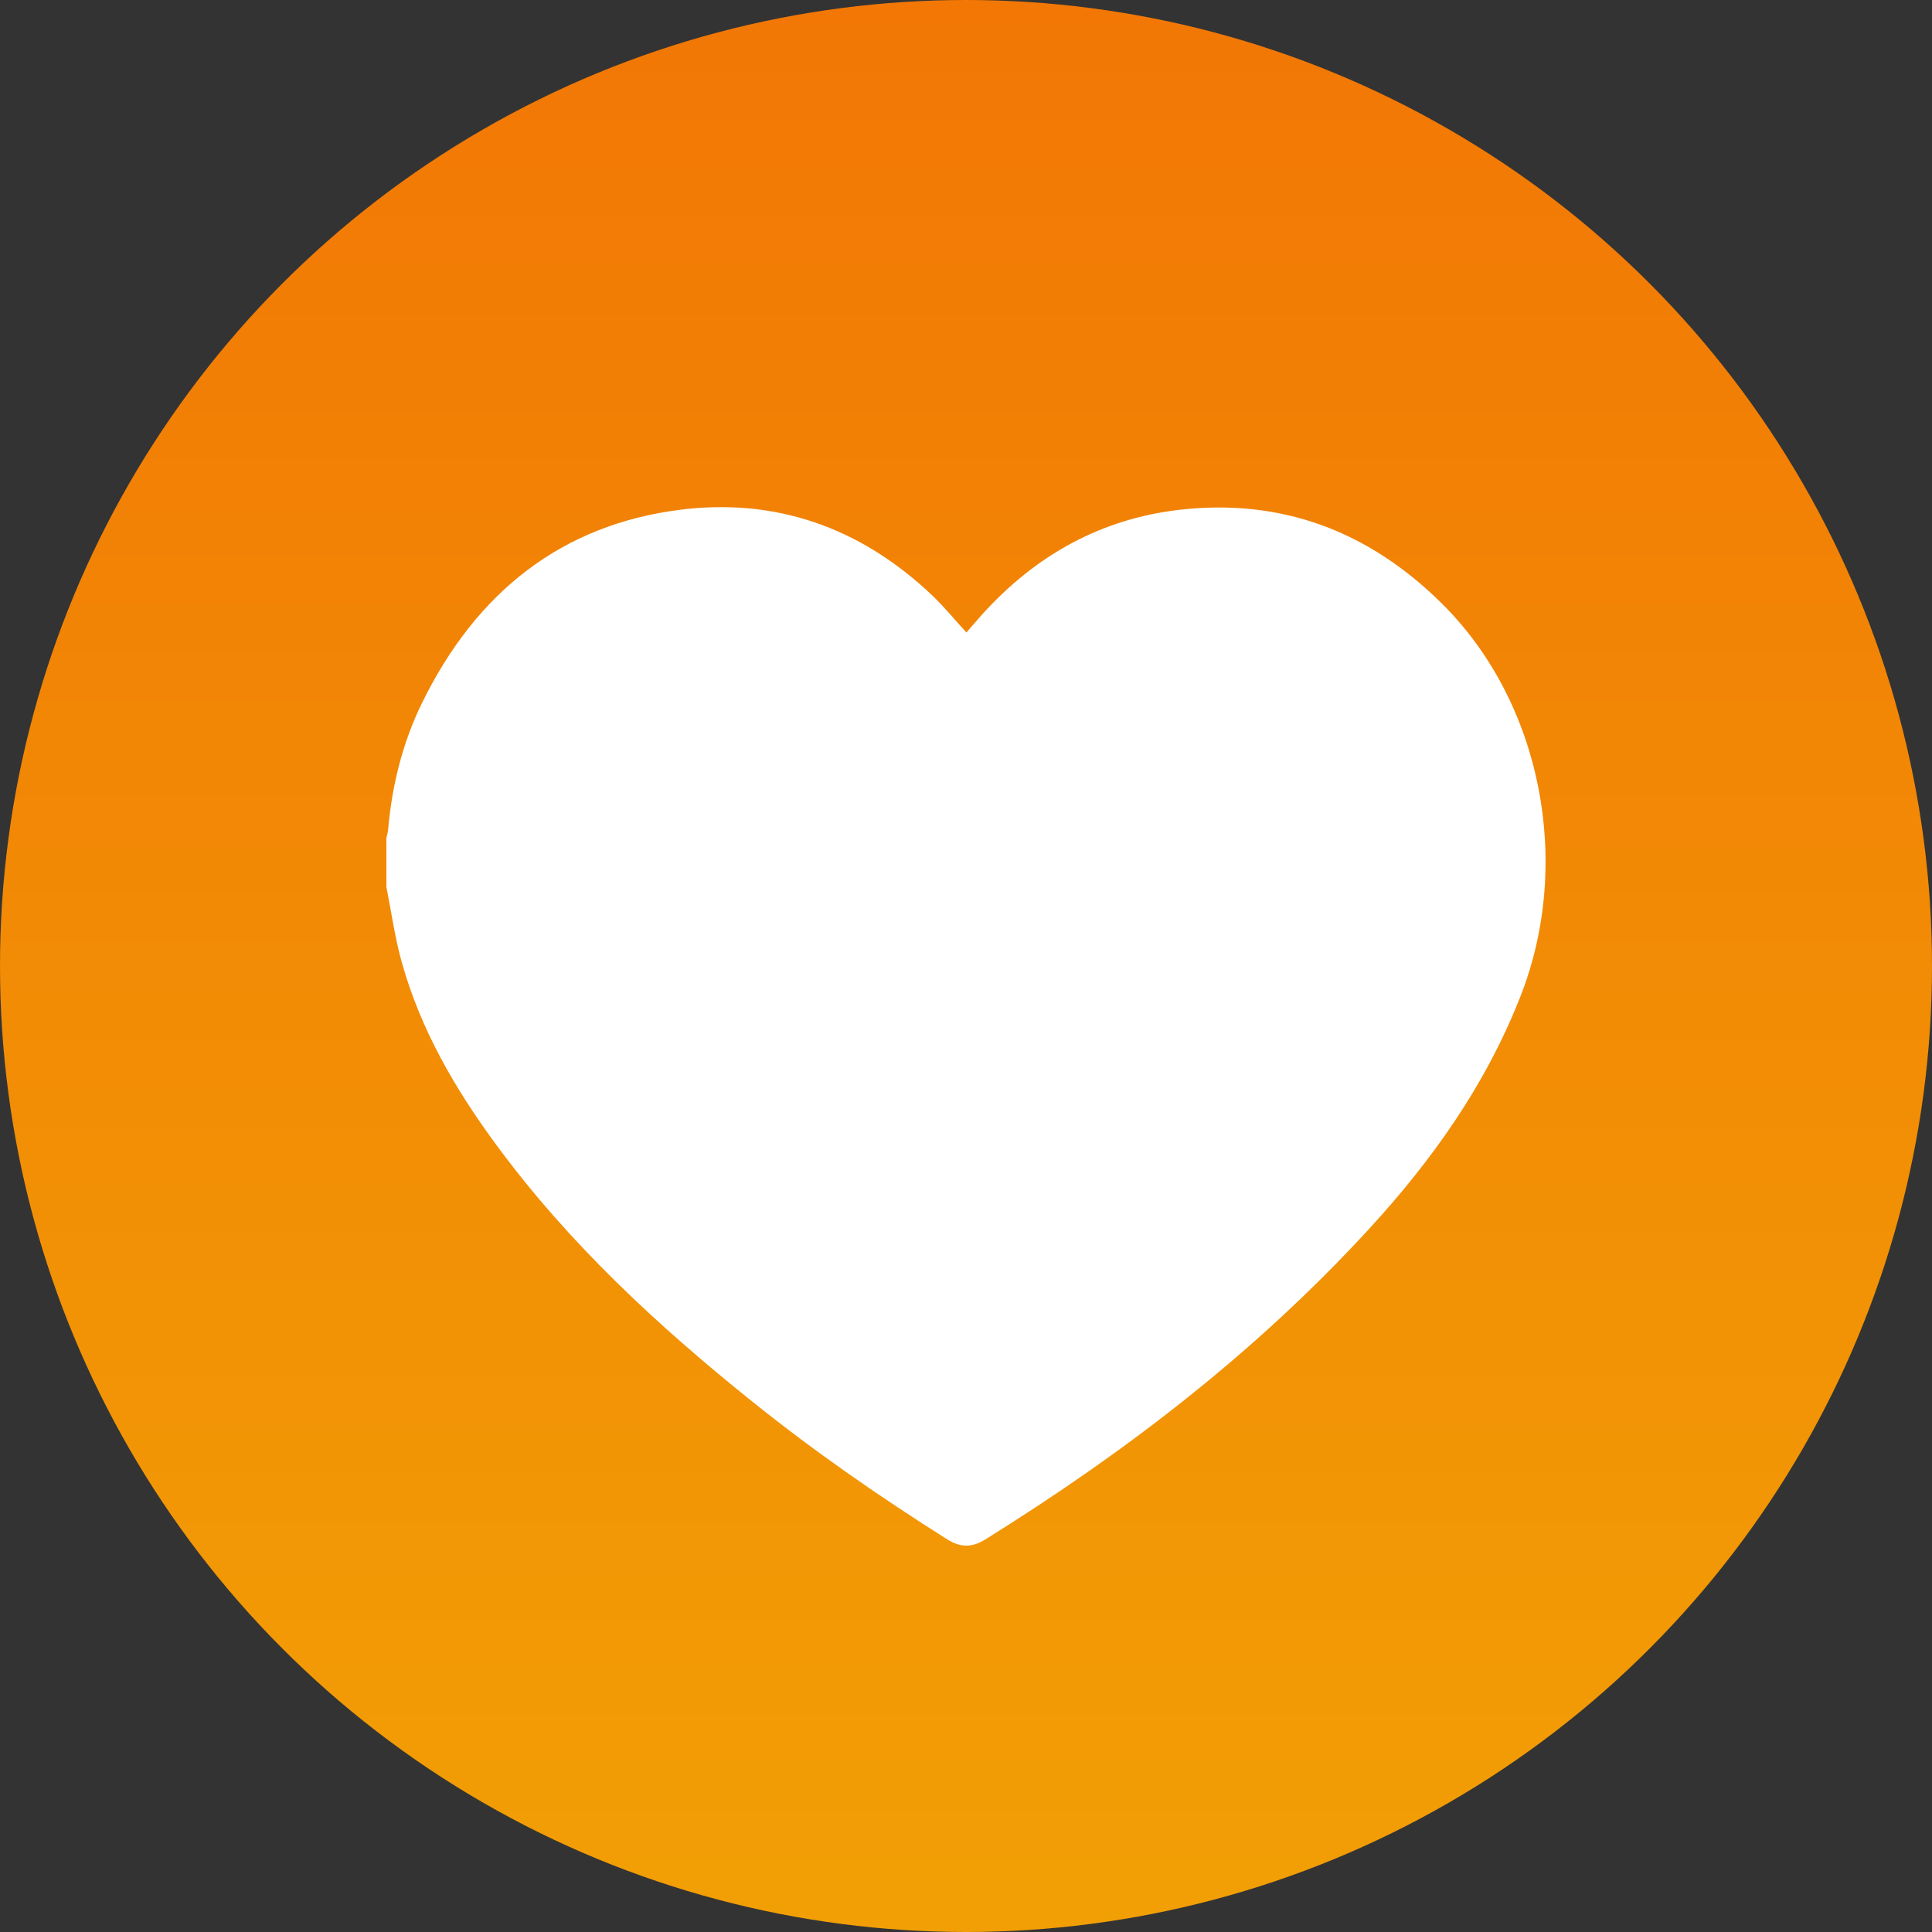 <svg xmlns="http://www.w3.org/2000/svg" width="80" height="80" viewBox="0 0 80 80" fill="none"><rect x="0" y="0" width="80" height="80" fill="#333333" stroke="none"/><circle cx="40" cy="40" r="40" fill="url(#paint0_linear_408_30)"></circle><path d="M16 36.731C16 36.055 16 35.378 16 34.701C16.025 34.587 16.061 34.474 16.07 34.359C16.232 32.522 16.666 30.765 17.463 29.132C19.735 24.475 23.289 21.738 28.116 21.114C32.065 20.605 35.598 21.798 38.608 24.661C39.096 25.126 39.53 25.66 40.017 26.191C40.244 25.931 40.442 25.696 40.646 25.469C42.898 22.959 45.639 21.477 48.839 21.11C52.993 20.633 56.642 21.94 59.732 25.018C63.831 29.101 65.131 35.733 62.955 41.267C61.504 44.959 59.286 48.056 56.705 50.87C51.992 56.009 46.582 60.145 40.801 63.744C40.251 64.086 39.772 64.088 39.224 63.742C36.441 61.988 33.733 60.109 31.146 58.033C27.244 54.9 23.562 51.505 20.52 47.365C18.847 45.088 17.422 42.649 16.635 39.841C16.351 38.828 16.208 37.77 16 36.731Z" fill="white"></path><defs><linearGradient id="paint0_linear_408_30" x1="40" y1="0" x2="40" y2="80" gradientUnits="userSpaceOnUse"><stop stop-color="#F27705"></stop><stop offset="1" stop-color="#F29F05"></stop></linearGradient></defs></svg>